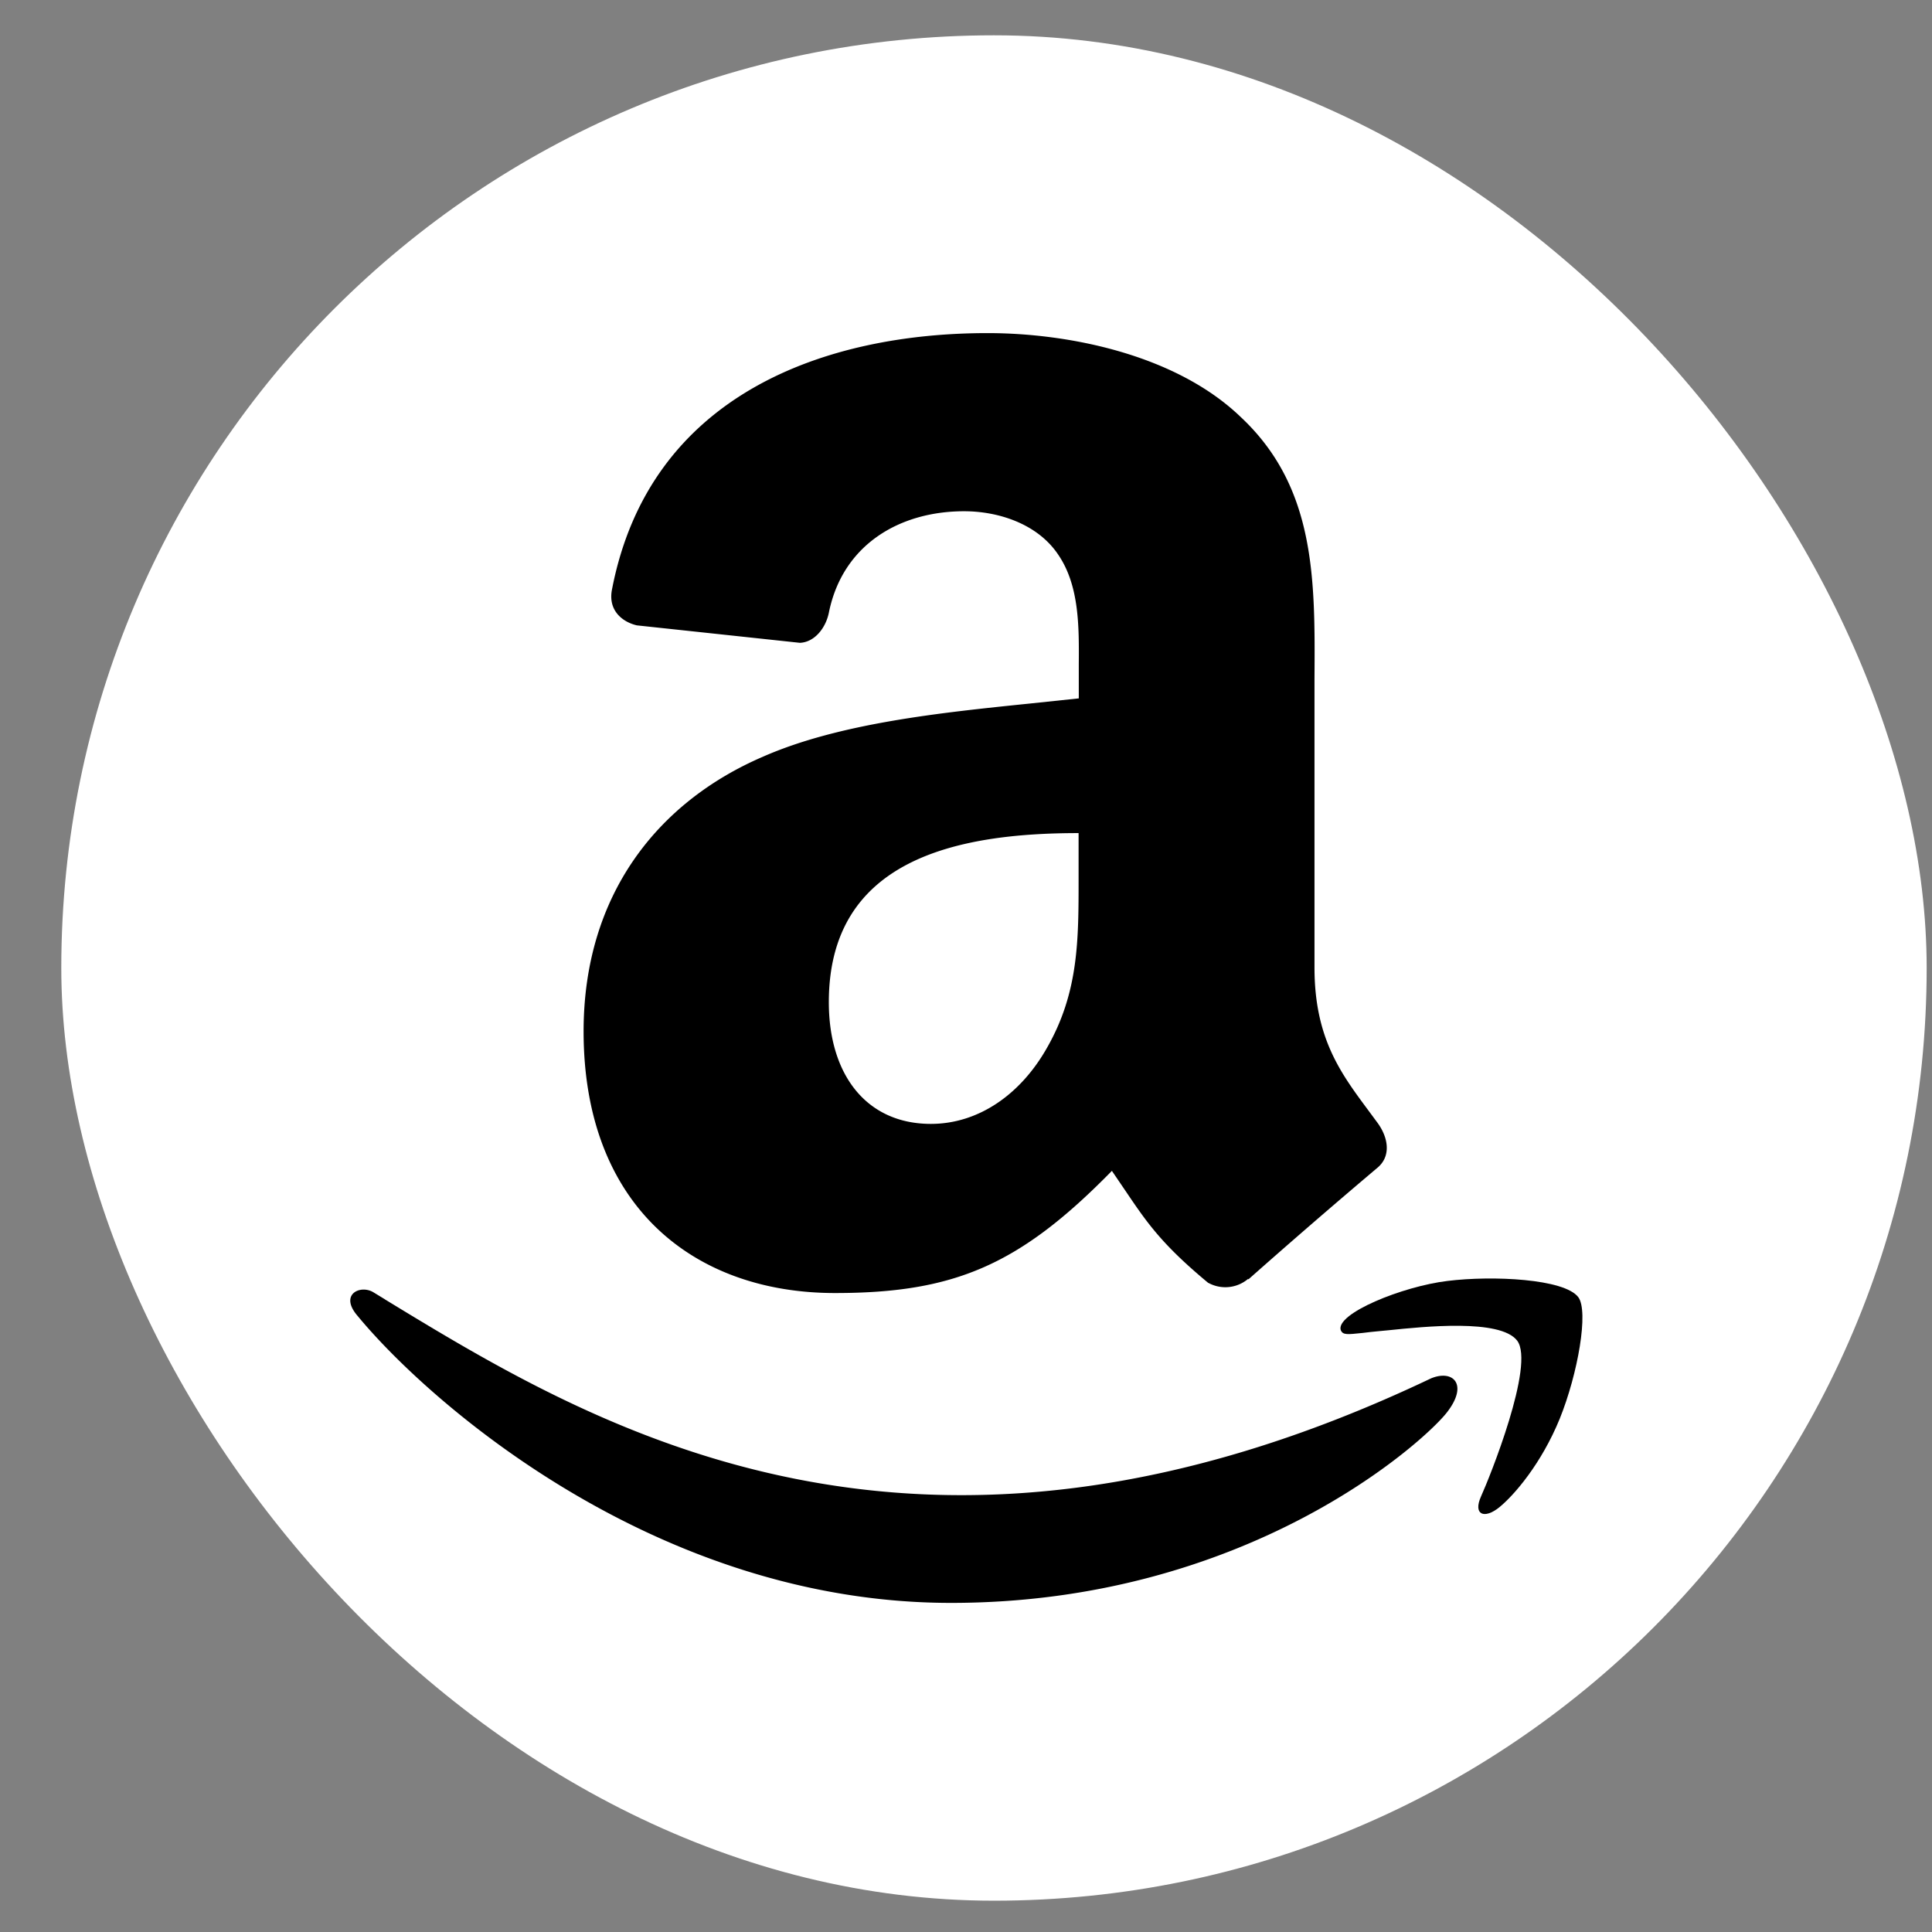 <svg width="29" height="29" fill="none" xmlns="http://www.w3.org/2000/svg"><rect width="100%" height="100%" fill="#808080" stroke="none"/><rect x=".92" y=".53" width="28" height="28" rx="14" fill="#fff"/><path d="M18.139 19.257a.53.53 0 00.595-.06l.006.006c.638-.565 1.283-1.123 1.934-1.673.206-.17.17-.444.007-.671l-.15-.203c-.41-.553-.8-1.079-.8-2.133v-4.331c.01-1.506.017-2.883-1.111-3.936C17.65 5.326 16.05 5 14.823 5c-2.398 0-5.074.893-5.639 3.86-.056.314.17.48.376.527l2.447.262c.227-.01.393-.233.436-.46.21-1.021 1.068-1.515 2.029-1.515.518 0 1.107.191 1.415.656.315.464.31 1.084.306 1.639v.514l-.74.078c-1.325.136-2.855.293-4.002.798-1.58.681-2.691 2.075-2.691 4.122 0 2.62 1.652 3.928 3.774 3.928 1.794 0 2.773-.421 4.156-1.834l.199.293c.326.482.543.804 1.247 1.389h.003zm-5.698-4.214c0-2.149 1.926-2.538 3.749-2.538v.679c0 .924.002 1.708-.472 2.54-.4.71-1.036 1.146-1.745 1.146-.968 0-1.532-.738-1.532-1.827zm-6.665 4.46c3.132 1.909 7.979 4.864 15.704 1.187.334-.138.566.093.237.513-.332.427-2.984 2.857-7.442 2.857-4.453 0-7.864-3.042-8.905-4.305-.286-.328.042-.477.237-.356l.169.103z" fill="#000"/><path d="M21.73 19.227c.676-.083 1.749-.032 1.96.243.16.21-.005 1.15-.278 1.826-.274.671-.681 1.145-.907 1.329-.227.183-.397.111-.274-.164.125-.274.814-1.98.542-2.338-.254-.331-1.402-.21-1.936-.155l-.107.01c-.113.011-.206.02-.278.03-.23.024-.292.032-.326-.039-.088-.249.928-.662 1.604-.742z" fill="#000"/></svg>